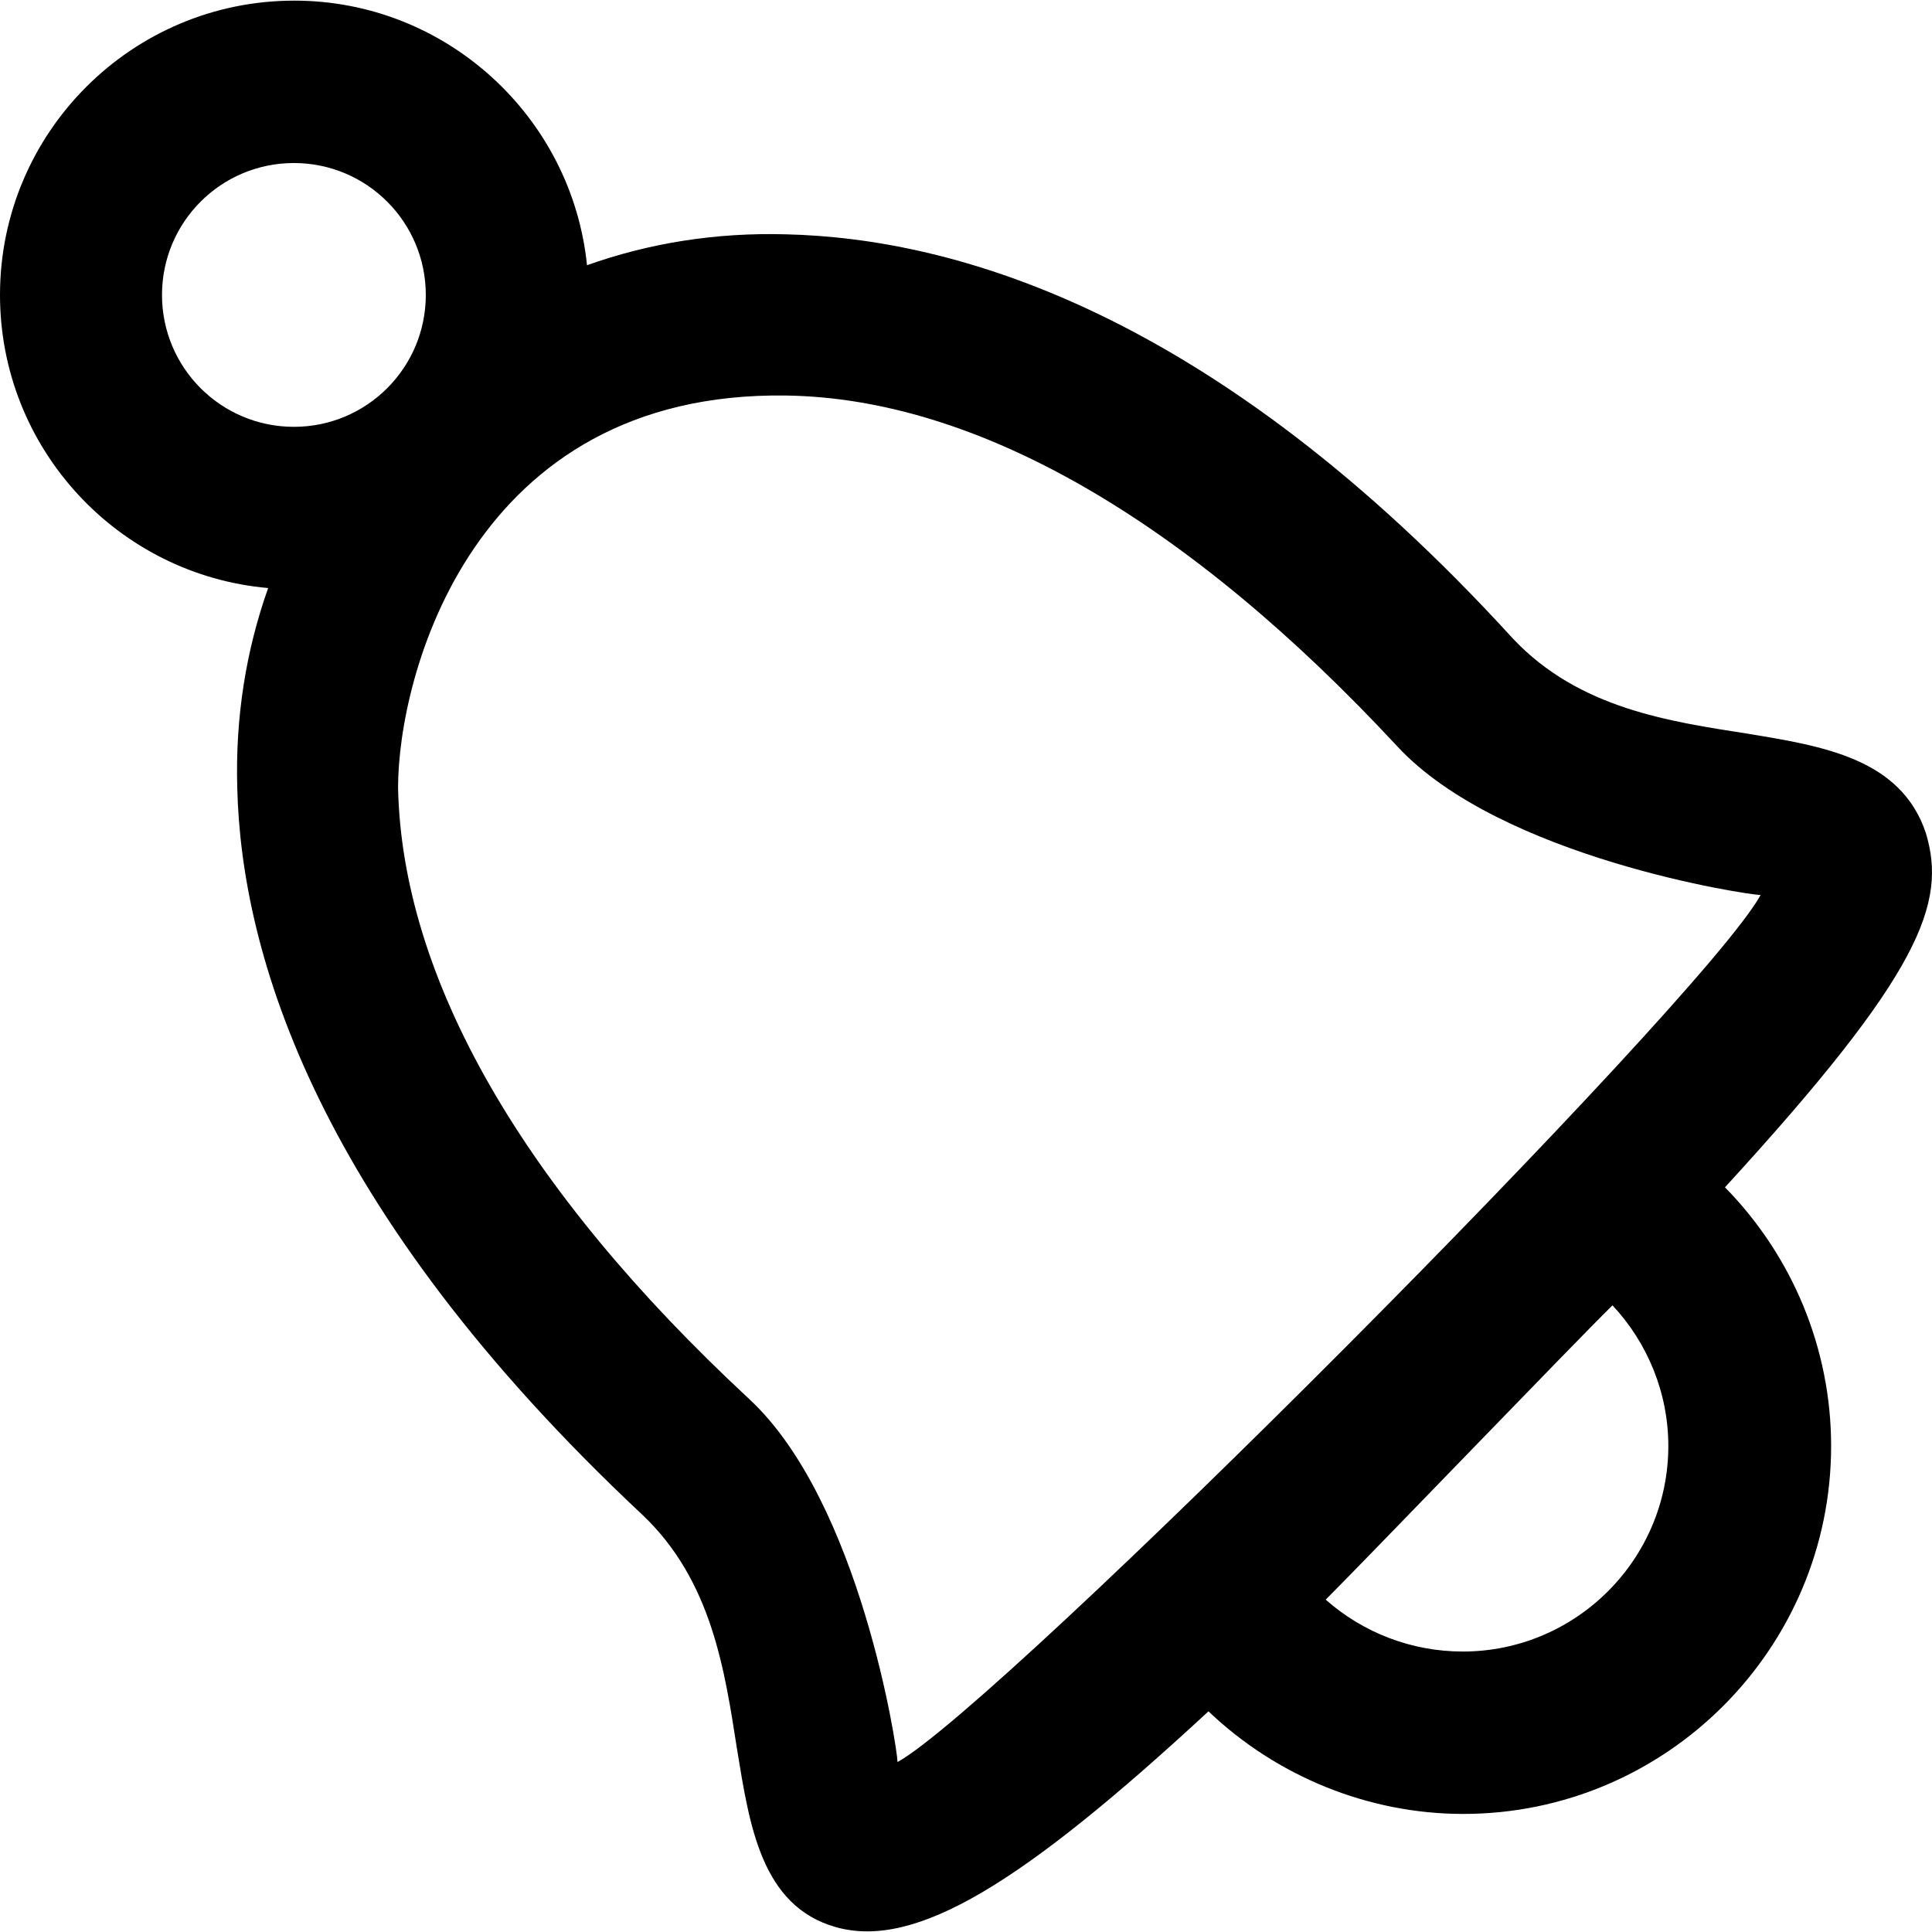 <?xml version="1.0" encoding="iso-8859-1"?>
<!-- Generator: Adobe Illustrator 19.0.0, SVG Export Plug-In . SVG Version: 6.00 Build 0)  -->
<svg version="1.1" id="Capa_1" xmlns="http://www.w3.org/2000/svg" xmlns:xlink="http://www.w3.org/1999/xlink" x="0px" y="0px"
	 viewBox="0 0 487.77 487.77" style="enable-background:new 0 0 487.77 487.77;" xml:space="preserve">
<g>
	<path d="M486.2,210.26c-6.3-18.8-26.1-21.9-44.8-25c-19.8-3.1-42.7-6.3-59.4-24c-76.1-83.4-141.8-101.1-183.5-102.1
		c-17.7-0.5-34.6,2.2-50.3,7.8c-3.8-37.4-35.5-66.8-73.9-66.8c-41,0-74.3,33.3-74.3,74.3c0,38.8,29.8,70.7,67.7,74
		c-5.6,15.8-8.3,32.6-7.8,50.4c1,41.7,19.8,106.3,102.2,183.5c17.7,16.7,20.9,39.6,24,59.4c3.1,18.8,6,39.5,25,44.8
		c20.1,5.6,47-11,94-54.5c17.1,16.3,40.2,25.9,64.3,25.9c51.2,0,92.9-41.7,92.9-92.9c0-24.6-9.8-48-26.8-65.3
		C485,245.76,491.6,228.06,486.2,210.26z M40.9,74.46c0-18.4,14.9-33.3,33.3-33.3s33.3,14.9,33.3,33.3s-14.9,33.3-33.3,33.3
		S40.9,92.86,40.9,74.46z M369.3,416.96c-13,0-25.2-4.8-34.6-13.1c11.1-11.1,63-65.1,72.4-74.3c8.9,9.5,14.1,22.2,14.1,35.5
		C421.2,393.66,397.9,416.96,369.3,416.96z M226.6,444.86c0-3.1-9.4-65.7-37.5-91.7c-57.3-53.2-87.6-106.3-88.6-154.3
		c0-28.1,18.6-100.2,98-99c48,0.7,101.1,31.3,154.3,88.6c26.1,28.1,88.6,37.5,91.7,37.5C429.8,252.76,252.5,430.56,226.6,444.86z"/>
</g>
<g>
</g>
<g>
</g>
<g>
</g>
<g>
</g>
<g>
</g>
<g>
</g>
<g>
</g>
<g>
</g>
<g>
</g>
<g>
</g>
<g>
</g>
<g>
</g>
<g>
</g>
<g>
</g>
<g>
</g>
</svg>
